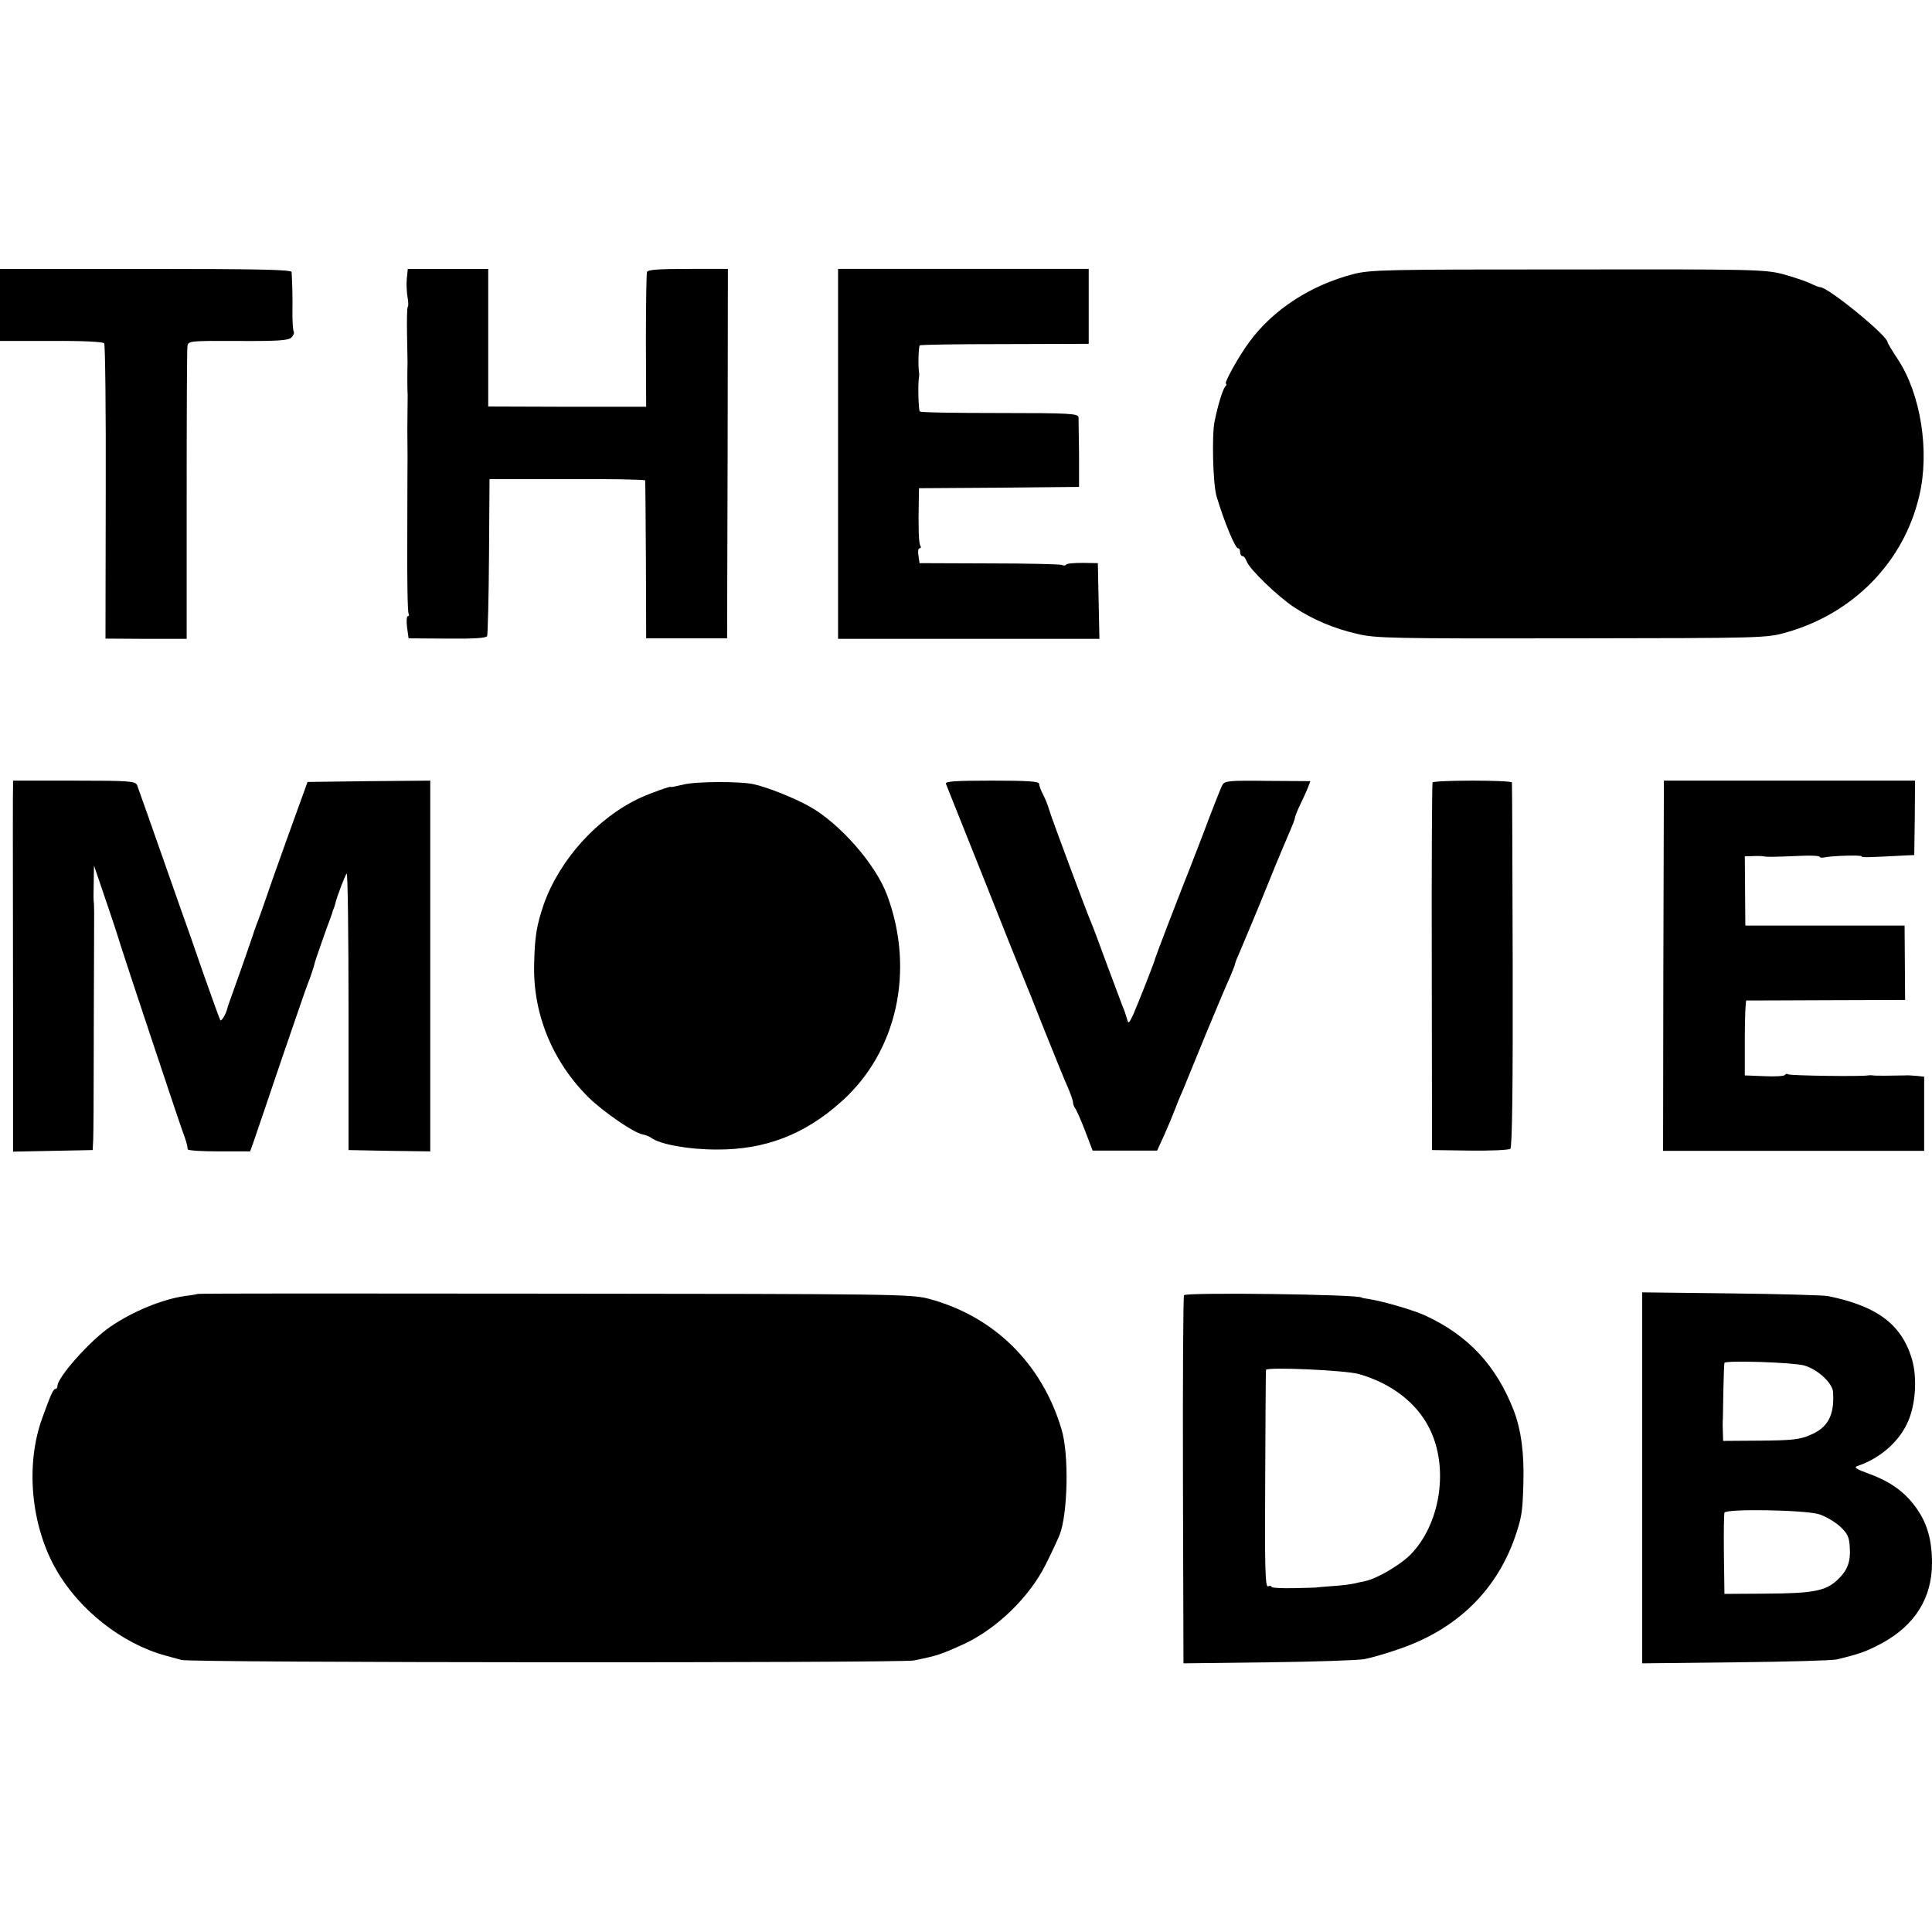 <?xml version="1.0" standalone="no"?>
<!DOCTYPE svg PUBLIC "-//W3C//DTD SVG 20010904//EN"
 "http://www.w3.org/TR/2001/REC-SVG-20010904/DTD/svg10.dtd">
<svg version="1.0" xmlns="http://www.w3.org/2000/svg"
 width="740pt" height="740pt" viewBox="0 0 740 740"
 preserveAspectRatio="xMidYMid meet">
<g transform="translate(0,740) scale(0.1,-0.1)"
fill="#000000" stroke="none">
<path d="M0 6232 l0 -138 196 0 c120 1 198 -3 203 -9 4 -5 7 -262 6 -571 l-1
-560 156 -1 155 0 0 551 c0 303 1 560 3 571 3 19 11 20 193 19 153 -1 193 2
205 13 8 8 12 18 9 23 -3 5 -5 37 -5 72 1 54 0 98 -3 156 0 9 -119 12 -559 12
l-558 0 0 -138z"/>
<path d="M1558 6331 c-2 -21 0 -52 3 -69 3 -17 4 -34 1 -37 -3 -3 -4 -49 -3
-103 1 -53 2 -104 2 -112 -1 -18 -1 -101 0 -115 1 -5 0 -30 0 -55 -1 -59 -1
-105 0 -190 0 -8 -1 -144 -1 -302 -1 -158 1 -292 5 -298 3 -5 2 -10 -3 -10 -4
0 -6 -19 -3 -42 l6 -43 148 -1 c105 -1 150 2 153 10 2 6 6 144 7 306 l2 295
298 0 c163 1 298 -2 298 -5 1 -3 2 -140 3 -305 l1 -300 155 0 155 0 2 708 1
707 -153 0 c-113 0 -154 -3 -157 -12 -2 -7 -4 -126 -4 -265 l1 -251 -302 0
-303 1 0 263 0 264 -154 0 -154 0 -4 -39z"/>
<path d="M3210 5661 l0 -708 500 0 501 0 -3 145 -3 145 -58 1 c-33 0 -61 -2
-64 -7 -2 -4 -9 -4 -15 -1 -5 3 -130 6 -278 6 l-268 1 -4 28 c-3 16 -1 29 4
29 5 0 7 4 3 10 -6 9 -8 69 -6 167 l1 53 307 2 306 3 0 125 c-1 69 -2 132 -2
141 -1 15 -30 17 -302 17 -165 0 -303 2 -306 6 -5 5 -8 107 -3 131 1 6 1 15 0
20 -4 20 -2 97 3 102 3 3 150 5 326 5 l321 1 0 143 0 144 -480 0 -480 0 0
-709z"/>
<path d="M5183 6350 c-164 -43 -307 -136 -398 -260 -40 -54 -99 -160 -89 -160
3 0 2 -6 -4 -12 -10 -13 -28 -73 -40 -133 -11 -53 -6 -243 8 -287 29 -97 71
-198 82 -198 5 0 8 -7 8 -15 0 -8 4 -15 9 -15 5 0 12 -9 16 -20 9 -28 118
-134 182 -176 73 -48 151 -81 242 -102 69 -17 141 -18 821 -17 736 1 746 1
823 23 257 73 449 270 508 522 41 171 6 391 -82 524 -21 32 -39 61 -39 65 0
25 -228 211 -258 211 -5 0 -23 7 -39 15 -17 8 -64 24 -104 35 -70 18 -116 19
-824 18 -697 0 -755 -1 -822 -18z"/>
<path d="M50 4388 c-1 -25 -1 -136 0 -906 l0 -493 153 3 152 3 2 40 c1 22 2
163 2 313 0 149 1 307 1 350 1 210 1 239 -1 248 -1 5 -1 38 0 74 l1 65 51
-150 c28 -82 52 -157 54 -165 6 -21 221 -668 235 -705 11 -29 18 -52 19 -67 1
-5 55 -8 120 -8 l119 0 12 33 c6 17 54 158 106 312 53 154 99 289 104 300 8
19 23 64 25 75 0 4 47 139 63 180 3 8 6 18 7 23 2 4 4 9 5 12 1 3 3 8 4 13 6
27 39 113 44 116 4 2 7 -235 7 -527 l0 -532 157 -3 156 -2 0 710 0 710 -235
-2 -235 -3 -38 -105 c-21 -58 -64 -177 -95 -265 -30 -88 -58 -167 -62 -175 -3
-8 -7 -19 -9 -25 -1 -5 -23 -68 -48 -140 -56 -157 -53 -148 -56 -160 -4 -17
-21 -47 -26 -43 -2 2 -31 83 -65 179 -33 96 -73 210 -89 254 -116 331 -159
452 -165 468 -7 15 -28 17 -241 17 l-234 0 0 -22z"/>
<path d="M2618 4395 c-27 -6 -48 -11 -48 -9 0 4 -74 -22 -118 -42 -164 -76
-310 -238 -370 -410 -26 -77 -34 -121 -36 -224 -6 -191 69 -375 208 -513 55
-54 173 -136 207 -142 12 -2 26 -8 33 -13 33 -25 142 -45 251 -45 185 -1 337
57 478 184 213 190 282 502 175 790 -44 119 -182 276 -299 341 -60 33 -158 72
-211 84 -51 12 -225 11 -270 -1z"/>
<path d="M3623 4398 c3 -7 69 -173 147 -368 77 -195 145 -364 150 -375 5 -11
41 -101 80 -200 40 -99 80 -199 91 -222 10 -24 19 -49 19 -56 0 -7 4 -17 8
-22 5 -6 22 -44 38 -86 l29 -76 123 0 124 0 28 61 c15 34 33 77 40 96 7 19 21
53 31 75 9 22 49 119 88 215 40 96 81 194 92 217 10 24 19 46 19 49 0 3 6 20
14 37 35 83 69 163 121 292 31 77 66 159 76 182 10 23 19 46 19 51 0 4 9 27
20 50 11 23 25 53 30 66 l9 24 -164 1 c-148 2 -165 0 -173 -16 -6 -10 -40 -97
-76 -193 -37 -96 -71 -184 -76 -195 -11 -27 -104 -269 -105 -275 -1 -10 -67
-176 -84 -215 -18 -38 -19 -38 -25 -15 -4 14 -11 34 -16 45 -4 11 -31 83 -60
160 -28 77 -55 149 -60 160 -18 41 -152 401 -161 432 -5 18 -16 45 -24 60 -8
15 -15 34 -15 41 0 9 -43 12 -181 12 -141 0 -180 -3 -176 -12z"/>
<path d="M5487 4403 c-2 -5 -4 -323 -3 -708 l1 -700 145 -2 c80 -1 149 2 155
7 7 6 10 243 9 702 -1 381 -2 696 -3 701 0 4 -68 7 -150 7 -83 0 -152 -3 -154
-7z"/>
<path d="M6371 3701 l-1 -709 500 0 500 0 0 142 0 142 -27 3 c-16 1 -35 3 -43
2 -42 -1 -119 -2 -126 0 -5 1 -13 1 -19 0 -27 -5 -297 -1 -305 4 -5 3 -11 2
-13 -2 -3 -5 -38 -7 -79 -5 l-75 3 0 144 c0 79 3 144 6 143 3 0 142 0 307 1
l301 1 -1 143 -1 142 -305 0 -305 0 -1 133 -1 132 31 1 c17 1 36 0 41 -1 12
-3 46 -2 143 2 39 2 72 0 72 -4 0 -3 8 -4 18 -2 26 6 142 10 142 4 0 -5 28 -4
159 3 l43 2 2 143 1 142 -481 0 -481 0 -2 -709z"/>
<path d="M757 2444 c-1 -1 -23 -5 -48 -8 -86 -12 -199 -58 -287 -118 -77 -53
-202 -193 -202 -227 0 -6 -3 -11 -8 -11 -8 0 -19 -25 -50 -111 -65 -178 -44
-410 52 -579 88 -156 254 -286 419 -331 23 -6 51 -14 62 -17 33 -11 2755 -12
2805 -2 93 19 101 22 188 61 129 59 256 182 319 310 23 46 46 96 52 111 31 81
36 308 7 403 -75 253 -260 435 -511 501 -66 17 -143 18 -1433 19 -749 1 -1363
1 -1365 -1z"/>
<path d="M4535 2439 c-3 -4 -5 -323 -4 -709 l2 -701 326 4 c179 2 344 8 366
12 22 4 80 20 128 37 229 76 386 231 456 449 20 63 23 82 26 191 3 115 -9 201
-36 273 -67 174 -175 291 -344 368 -42 19 -158 53 -210 61 -16 2 -30 5 -30 6
0 12 -673 21 -680 9z m670 -302 c123 -35 220 -109 269 -206 78 -152 43 -373
-75 -489 -41 -39 -124 -88 -170 -98 -10 -2 -29 -6 -41 -9 -13 -3 -50 -8 -83
-10 -33 -2 -60 -5 -60 -5 0 -1 -39 -2 -88 -3 -48 -1 -87 1 -87 5 0 4 -6 5 -13
2 -11 -4 -13 70 -11 408 1 227 2 416 3 421 2 12 302 -1 356 -16z"/>
<path d="M6290 1739 l0 -710 358 4 c196 2 371 7 387 11 88 21 115 31 173 62
127 69 192 174 192 307 0 87 -18 151 -58 208 -45 64 -99 103 -183 134 -50 18
-60 25 -44 30 83 28 153 88 188 159 34 68 42 175 20 251 -40 133 -134 203
-323 241 -19 3 -187 8 -372 10 l-338 4 0 -711z m620 431 c51 -14 109 -67 111
-102 6 -89 -20 -137 -89 -165 -39 -17 -71 -20 -189 -21 l-143 -1 -1 32 c-1 18
-1 41 0 52 0 11 1 63 2 115 1 52 3 97 4 100 6 10 262 2 305 -10z m58 -570 c24
-8 59 -28 79 -46 29 -27 36 -40 38 -80 4 -57 -9 -90 -49 -127 -44 -41 -94 -50
-271 -51 l-160 -1 -2 150 c-1 83 0 155 2 161 5 16 307 11 363 -6z"/>
</g>
</svg>
